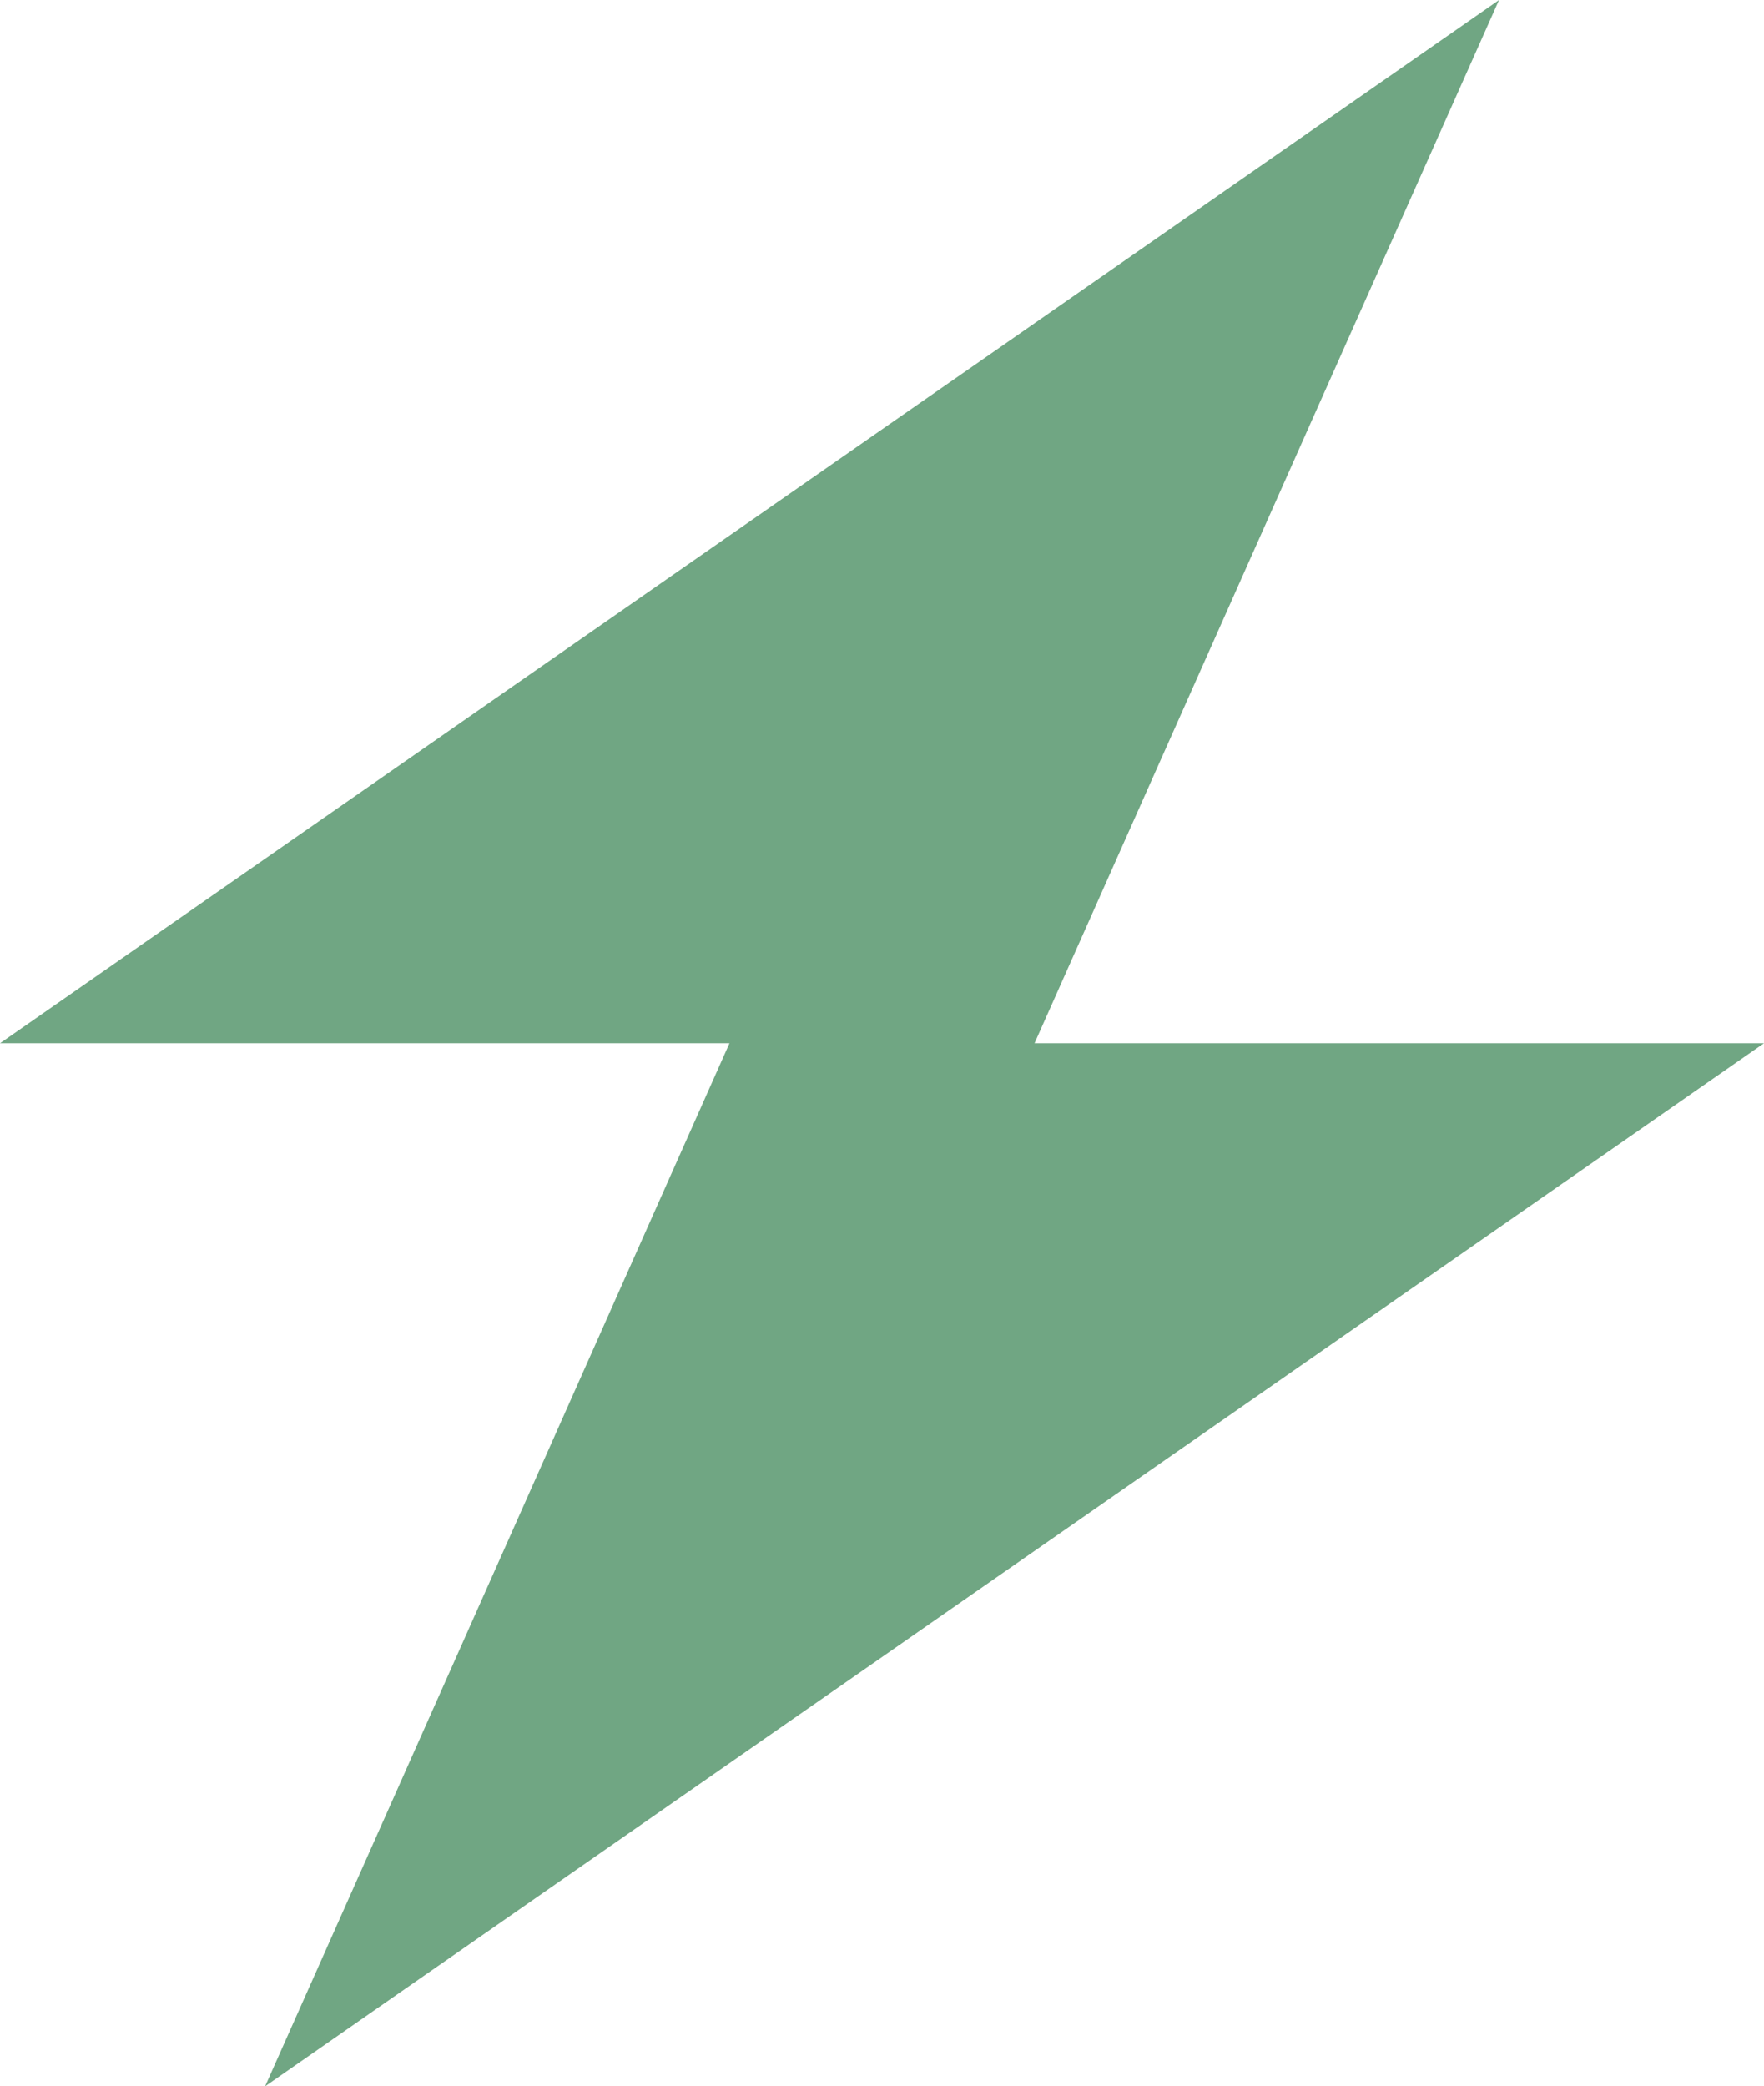 <?xml version="1.0" encoding="UTF-8"?>
<svg id="Ebene_1" data-name="Ebene 1" xmlns="http://www.w3.org/2000/svg" viewBox="0 0 121.03 143.13">
  <defs>
    <style>
      .cls-1 {
        fill: #70a683;
      }
    </style>
  </defs>
  <polygon class="cls-1" points="102.85 0 70.98 71.57 121.03 71.57 18.19 143.13 50.05 71.57 0 71.57 102.85 0"/>
</svg>